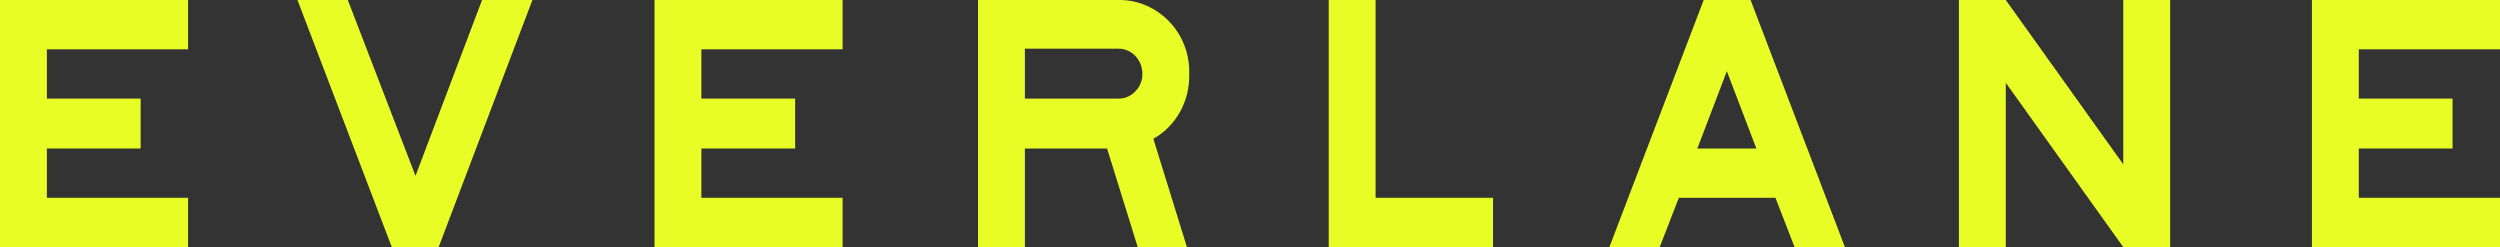 <svg xmlns="http://www.w3.org/2000/svg" width="172" height="17" viewBox="0 0 172 17" fill="none"><rect x="0" y="0" width="172" height="17" fill="#333333" stroke="none"/><g clip-path="url(#clip0_1095_435)"><path d="M0 17V0H12.94V3.392H3.225V6.783H9.675V10.217H3.225V13.608H12.94V17H0Z" fill="#E7FD25"></path><path d="M26.955 17L20.465 0H23.929L28.587 12.101L33.166 0H36.63L30.18 17H26.955Z" fill="#E7FD25"></path><path d="M45.031 17V0H57.97V3.392H48.255V6.783H54.706V10.217H48.255V13.608H57.97V17H45.031Z" fill="#E7FD25"></path><path d="M79.351 9.547L81.66 17H78.276L76.166 10.217H70.512V17H67.287V5.46829e-06H76.962C78.256 -0.017 79.502 0.511 80.426 1.466C81.358 2.42 81.863 3.743 81.819 5.108C81.863 6.959 80.908 8.68 79.351 9.547ZM70.512 6.783H76.962C77.396 6.787 77.814 6.607 78.117 6.281C78.431 5.967 78.606 5.523 78.594 5.067C78.594 4.12 77.862 3.35 76.962 3.35H70.512V6.783Z" fill="#E7FD25"></path><path d="M91.415 17V0H94.64V13.608H102.722V17H91.415Z" fill="#E7FD25"></path><path d="M122.152 13.608H115.503L114.189 17H110.725L117.215 0H120.44L126.93 17H123.466L122.152 13.608ZM120.838 10.217L118.807 4.899L116.777 10.217H120.838Z" fill="#E7FD25"></path><path d="M149.306 0V17H146.081L137.998 5.695V17H134.773V0H137.998L146.081 11.305V0H149.306Z" fill="#E7FD25"></path><path d="M159.06 17V0H172V3.392H162.285V6.783H168.735V10.217H162.285V13.608H172V17H159.06Z" fill="#E7FD25"></path></g><defs><clipPath id="clip0_1095_435"><rect width="172" height="17" fill="white"></rect></clipPath></defs></svg>